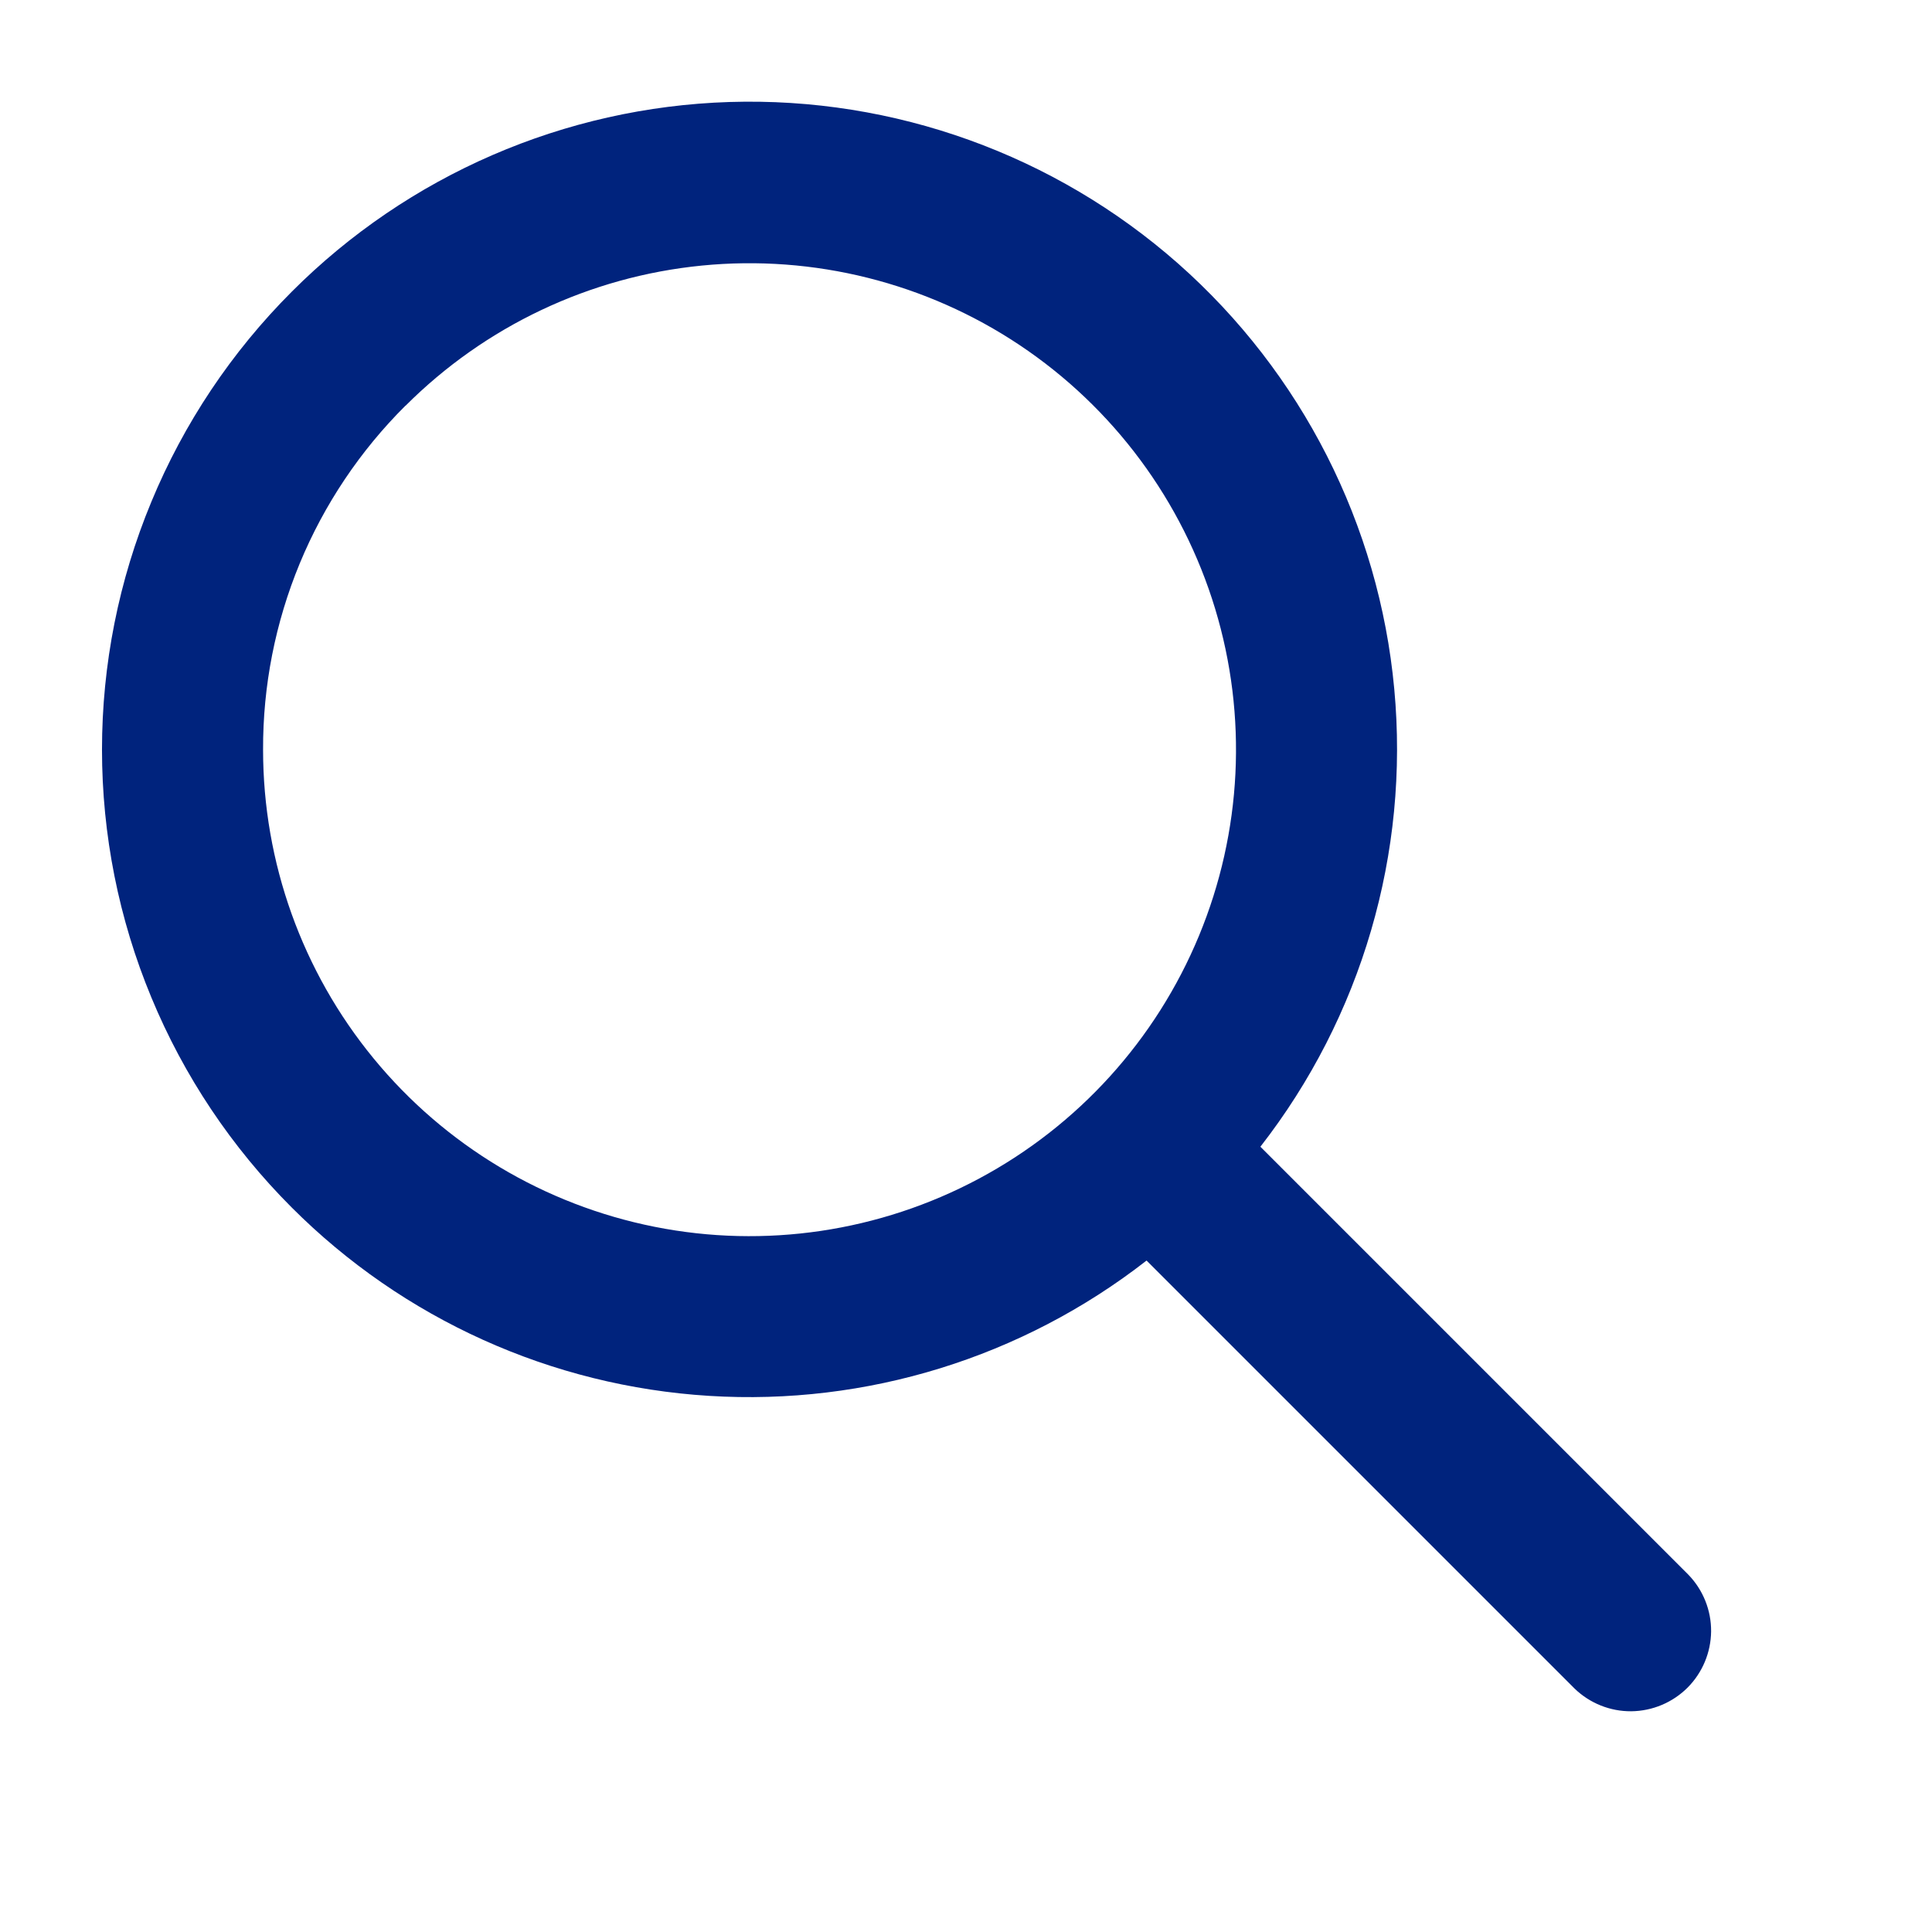 <svg width="24" height="24" viewBox="0 0 24 24" fill="none" xmlns="http://www.w3.org/2000/svg">
<path d="M3.624 15C5.009 16.387 6.853 17.219 8.809 17.34C10.765 17.462 12.697 16.864 14.243 15.659L19.561 20.977C19.75 21.159 20.002 21.26 20.264 21.258C20.527 21.255 20.777 21.15 20.963 20.965C21.148 20.779 21.253 20.529 21.256 20.266C21.258 20.004 21.157 19.752 20.975 19.563L15.657 14.245C16.915 12.63 17.51 10.596 17.32 8.558C17.131 6.519 16.17 4.63 14.636 3.275C13.101 1.921 11.107 1.203 9.061 1.267C7.014 1.332 5.07 2.175 3.624 3.624C2.877 4.371 2.284 5.258 1.88 6.234C1.475 7.209 1.267 8.256 1.267 9.312C1.267 10.368 1.475 11.415 1.88 12.39C2.284 13.366 2.877 14.253 3.624 15ZM5.038 5.04C6.027 4.051 7.327 3.436 8.719 3.299C10.11 3.162 11.506 3.512 12.668 4.288C13.831 5.065 14.688 6.221 15.094 7.559C15.5 8.896 15.429 10.334 14.894 11.625C14.359 12.917 13.393 13.983 12.16 14.642C10.927 15.301 9.504 15.513 8.133 15.24C6.761 14.967 5.527 14.228 4.64 13.147C3.753 12.067 3.268 10.712 3.268 9.314C3.265 8.52 3.42 7.733 3.724 6.998C4.028 6.264 4.475 5.598 5.038 5.038V5.04Z" fill="#00237D"/>
</svg>
